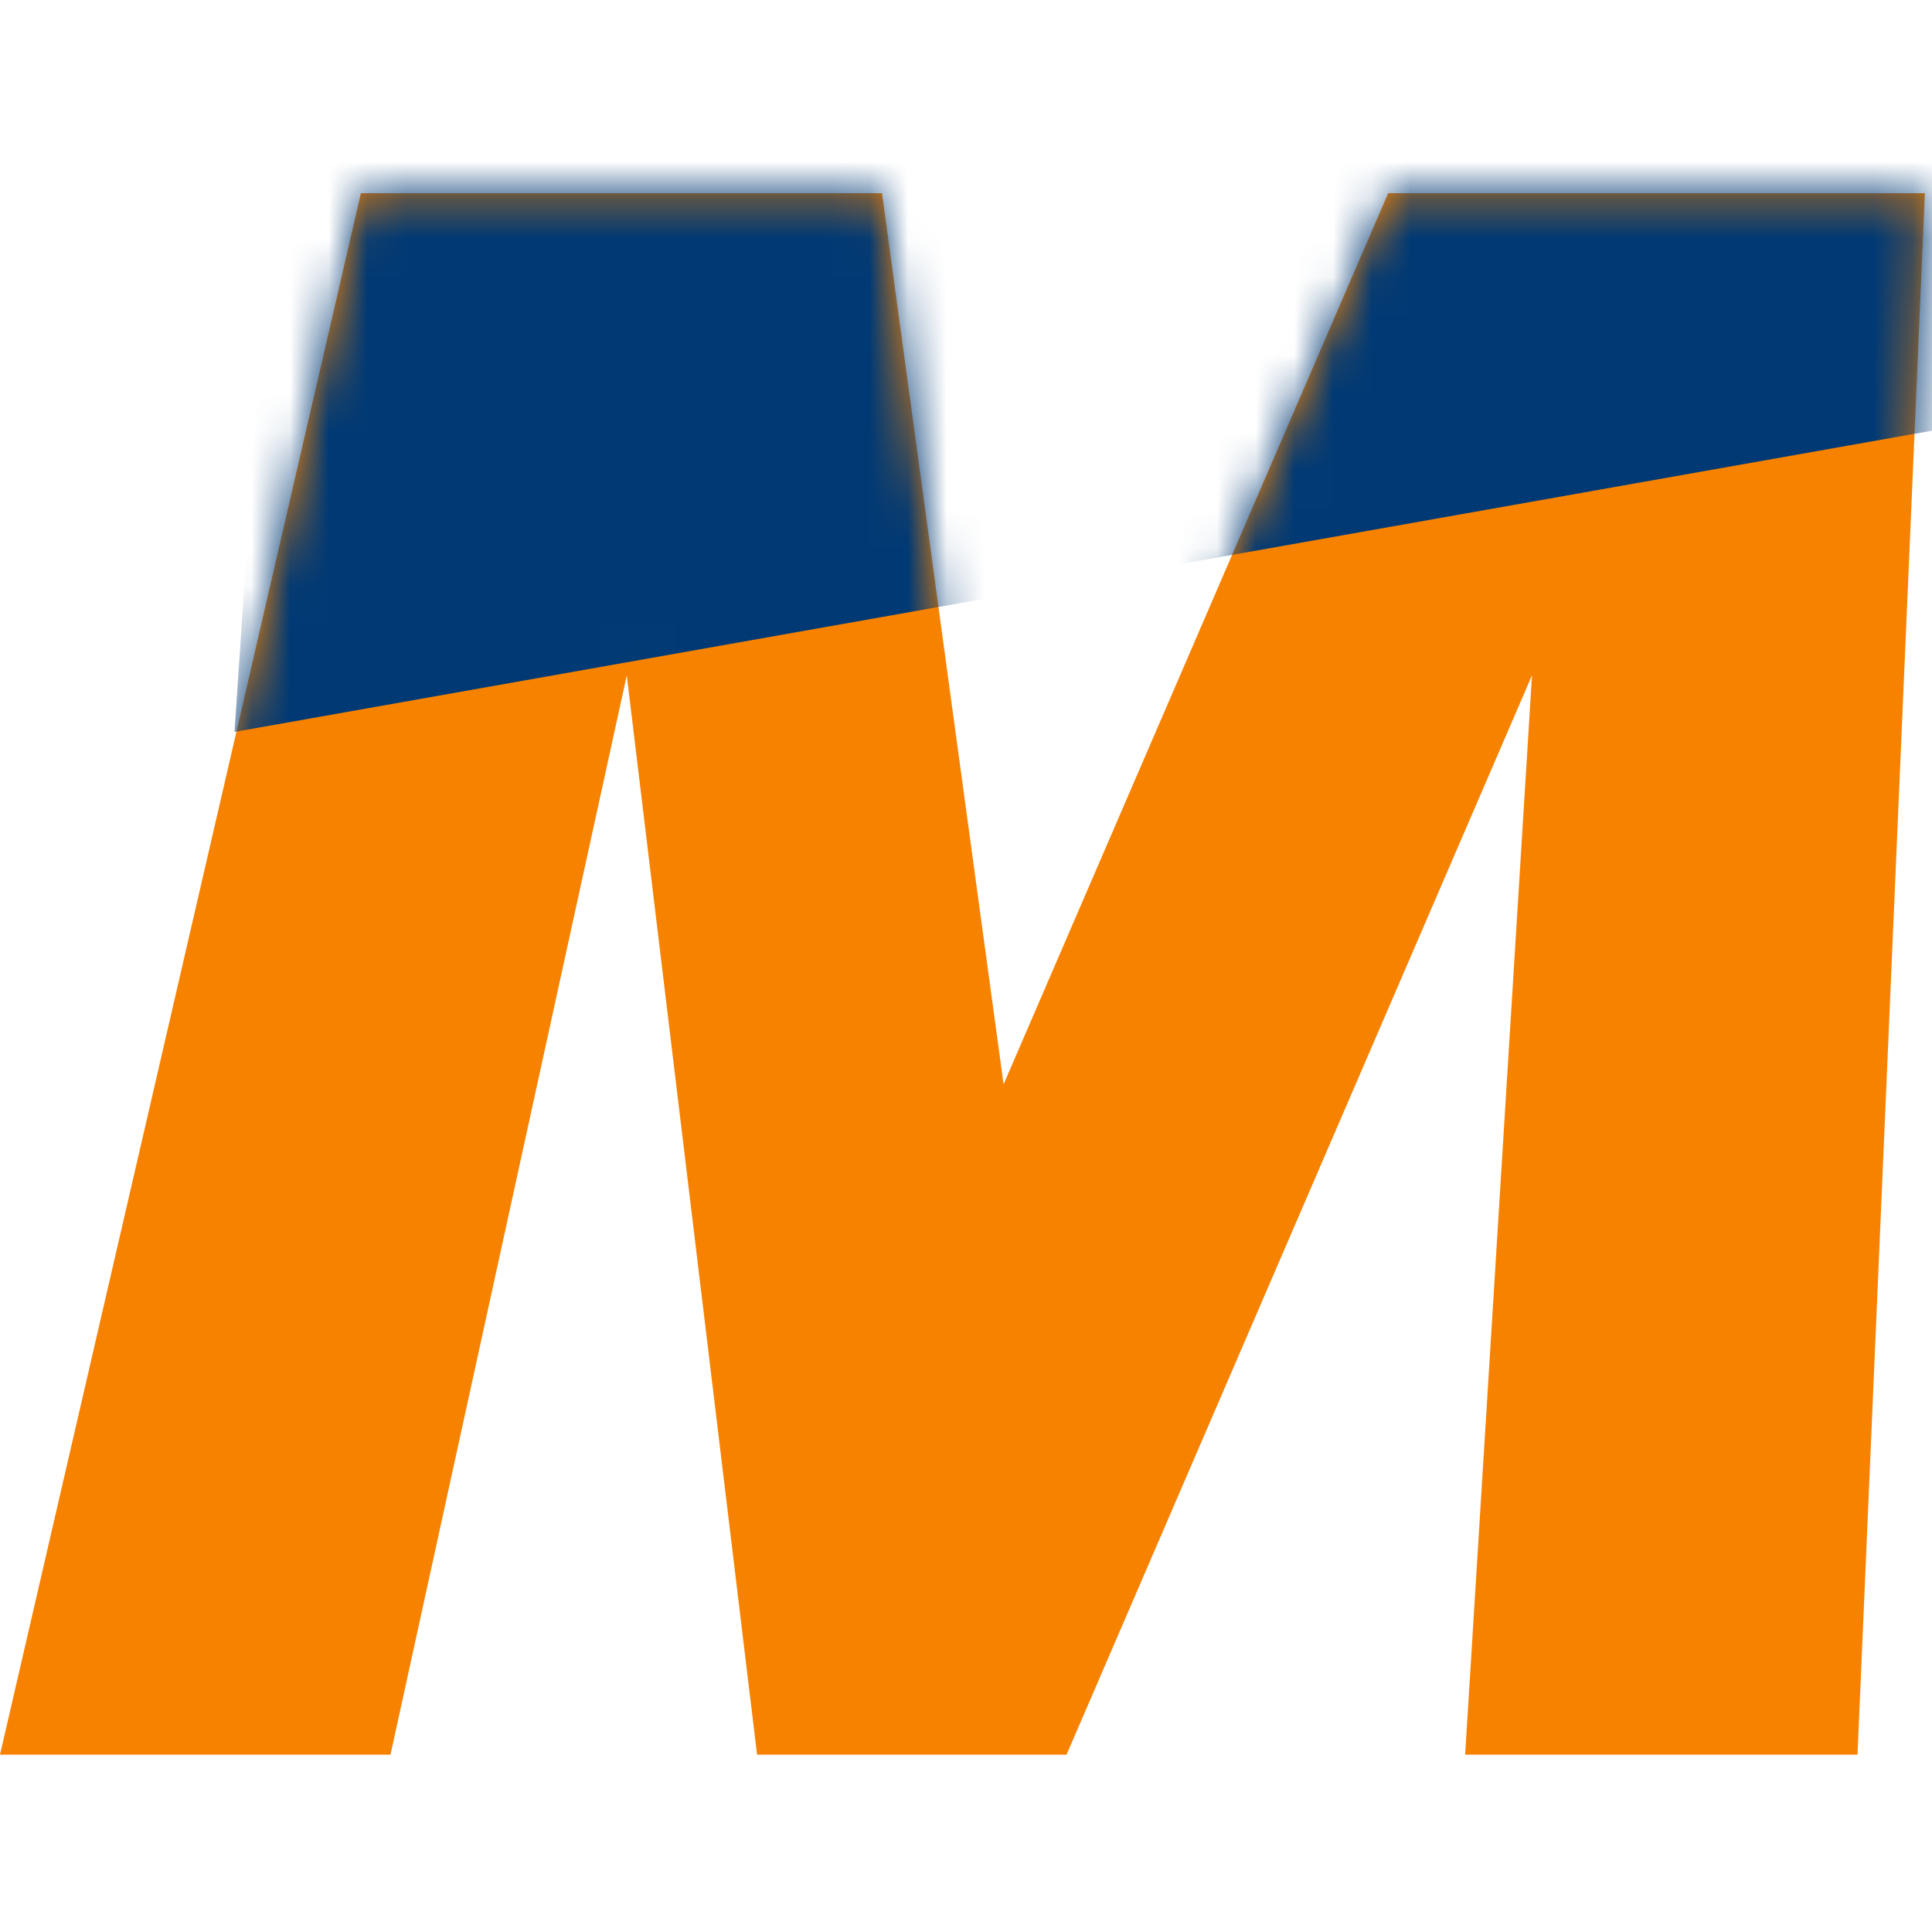 <?xml version="1.0" encoding="UTF-8"?>
<svg width="50px" height="50px" viewBox="0 0 50 50" version="1.1" xmlns="http://www.w3.org/2000/svg" xmlns:xlink="http://www.w3.org/1999/xlink">
    <!-- Generator: Sketch 63.1 (92452) - https://sketch.com -->
    <title>Favicon</title>
    <desc>Created with Sketch.</desc>
    <defs>
        <polygon id="path-1" points="0 40.74 9.34 0.329 22.826 0.329 25.973 23.391 35.926 0.329 49.816 0.329 48.072 40.74 37.918 40.74 39.648 12.806 27.602 40.74 19.593 40.74 16.221 12.806 10.106 40.74"></polygon>
    </defs>
    <g id="Favicon" stroke="none" stroke-width="1" fill="none" fill-rule="evenodd">
        <g id="Path-10-Copy" transform="translate(0, 4.671)">
            <mask id="mask-2" fill="white">
                <use xlink:href="#path-1"></use>
            </mask>
            <use id="Mask" fill="#F78200" xlink:href="#path-1"></use>
            <polygon id="Path-10" fill="#003974" mask="url(#mask-2)" points="6.07 14.27 50 6.475 50 -1 7.085 -1"></polygon>
        </g>
    </g>
</svg>